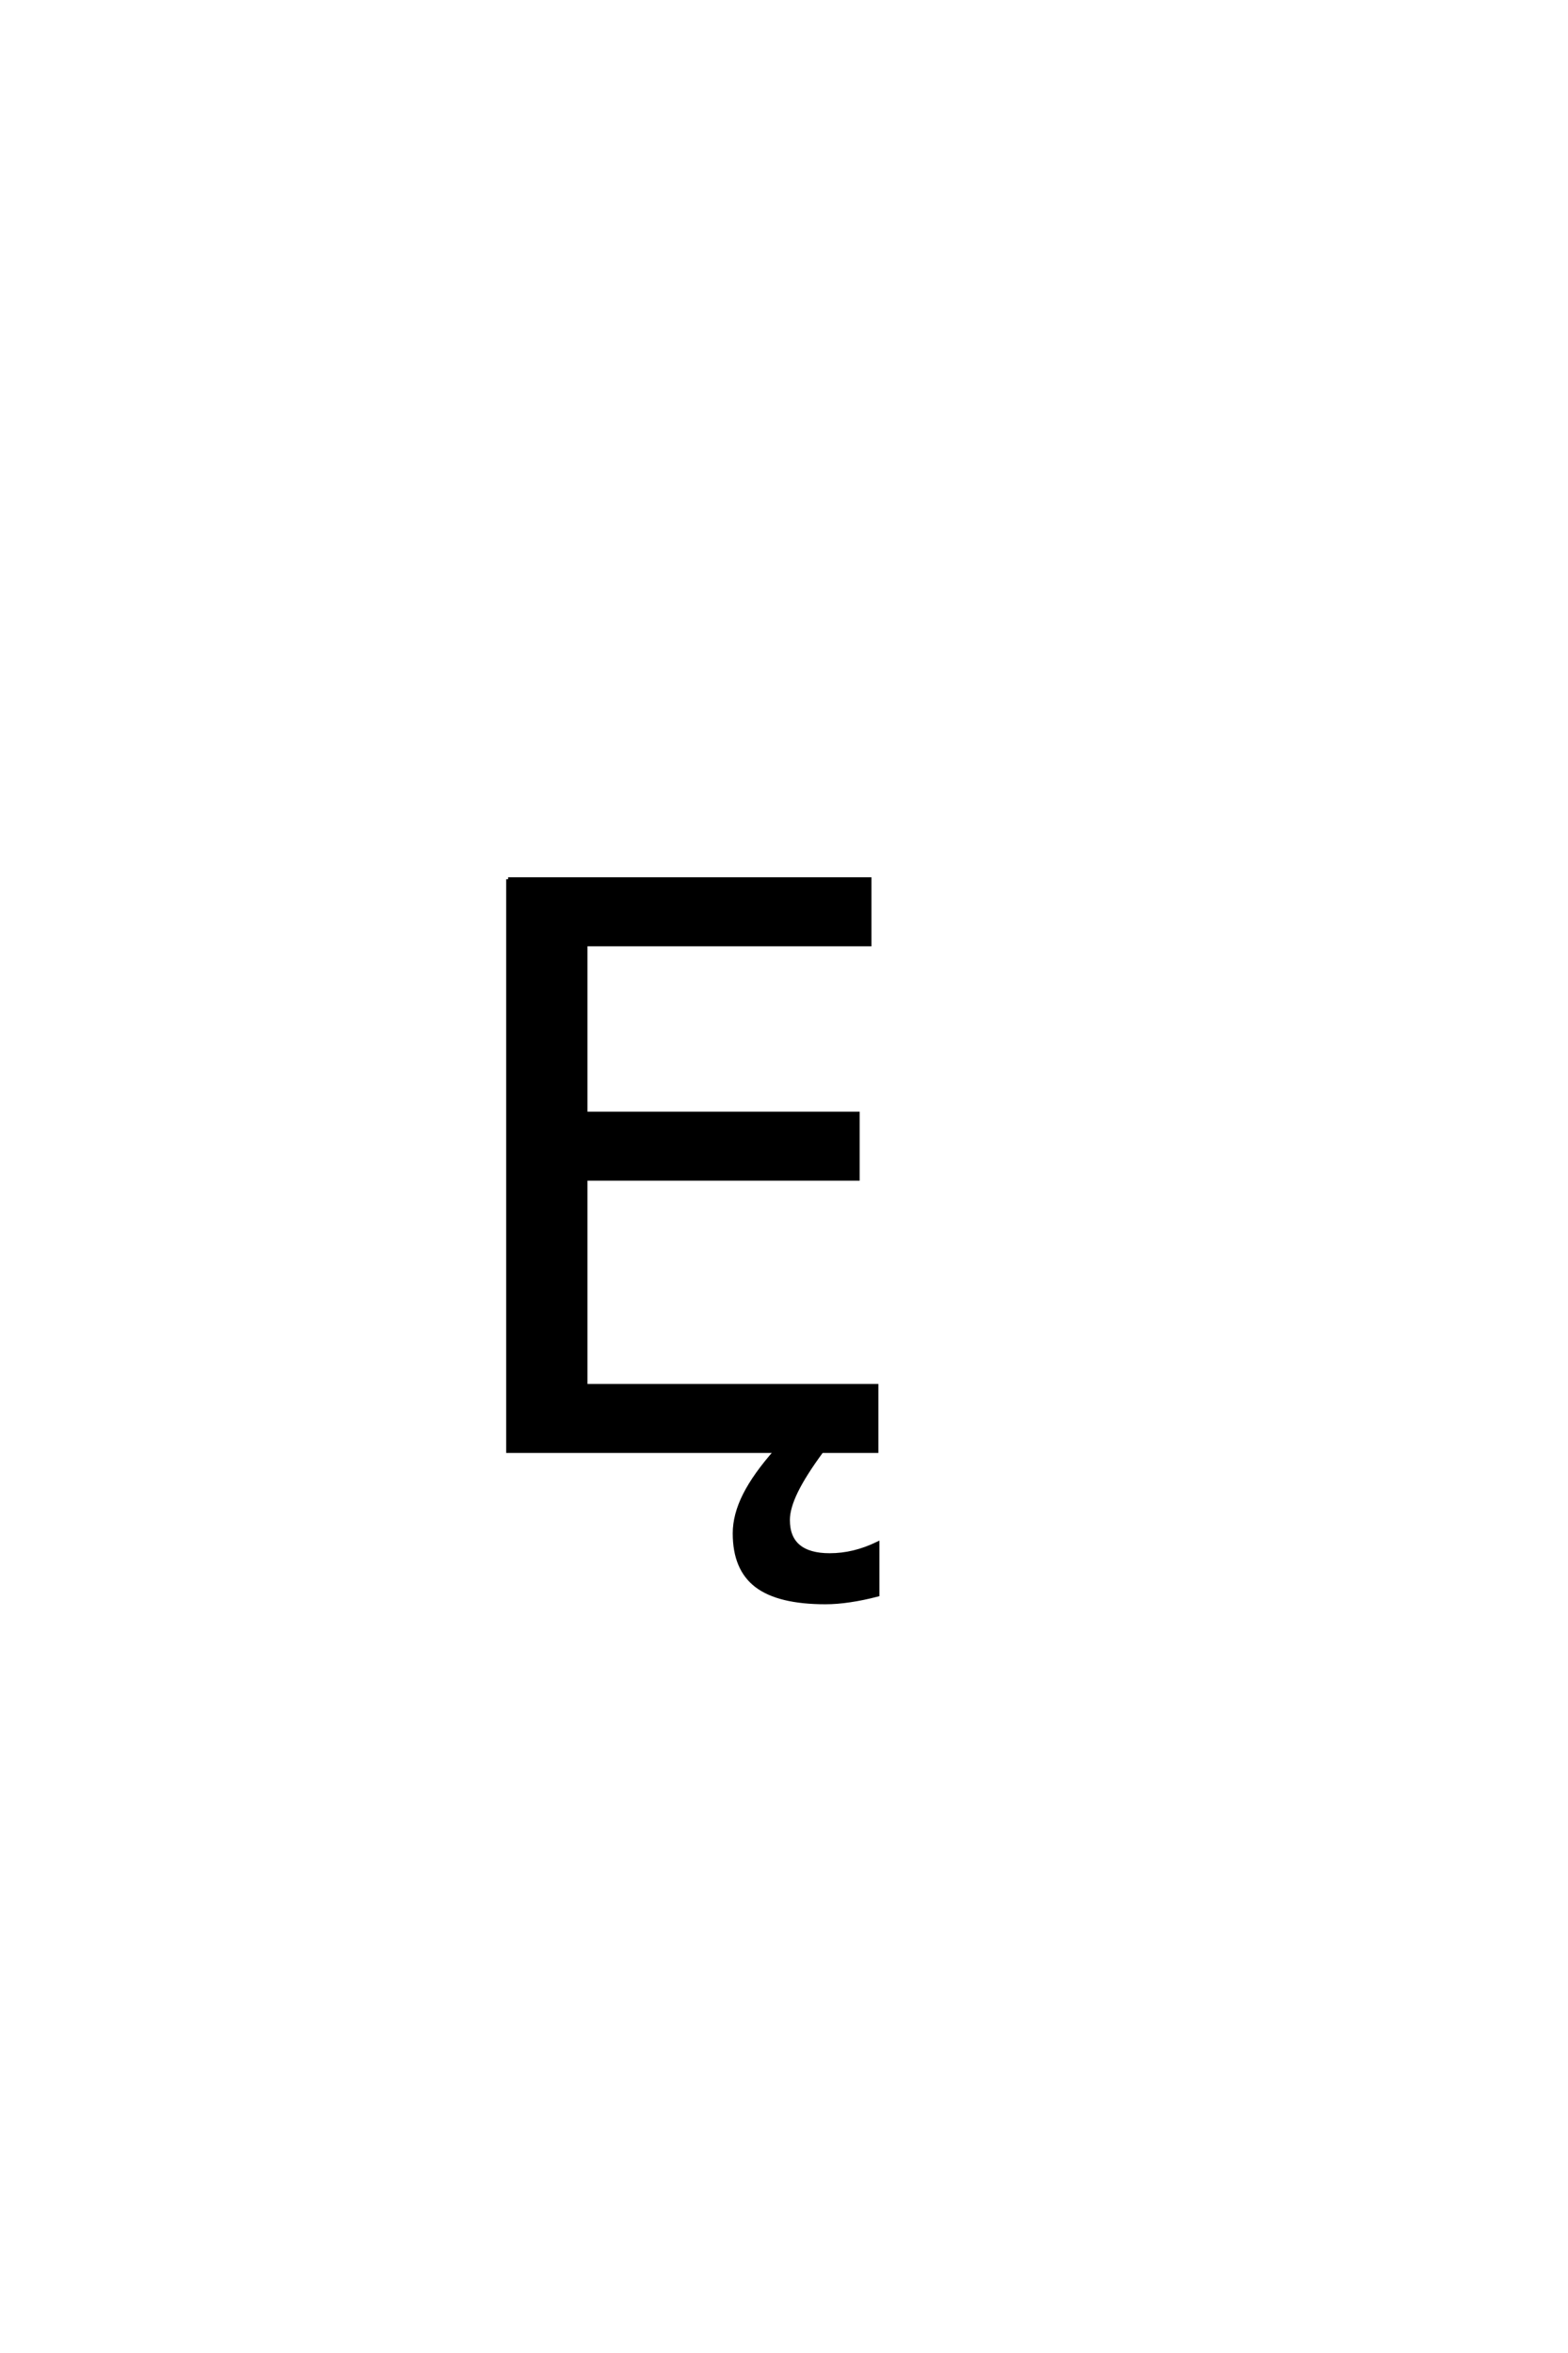 <?xml version='1.0' encoding='UTF-8'?>
<!DOCTYPE svg PUBLIC "-//W3C//DTD SVG 1.0//EN"
"http://www.w3.org/TR/2001/REC-SVG-20010904/DTD/svg10.dtd">

<svg xmlns='http://www.w3.org/2000/svg' version='1.0' width='40.0' height='60.0'>

 <g transform='scale(0.1 -0.1) translate(110.0 -370.0)'>
  <path d='M19.625 145.797
L111.812 145.797
L111.812 129.203
L39.359 129.203
L39.359 86.031
L108.797 86.031
L108.797 69.438
L39.359 69.438
L39.359 16.609
L113.578 16.609
L113.578 0
L19.625 0
L19.625 145.797
L19.625 145.797
M87.969 0
L99.594 0
Q95.203 -5.953 93.094 -10.25
Q91 -14.547 91 -17.578
Q91 -22.078 93.688 -24.312
Q96.375 -26.562 101.641 -26.562
Q104.766 -26.562 107.797 -25.828
Q110.828 -25.094 113.844 -23.641
L113.844 -36.625
Q110.141 -37.594 106.812 -38.078
Q103.5 -38.578 100.562 -38.578
Q88.656 -38.578 83.031 -34.328
Q77.422 -30.078 77.422 -21
Q77.422 -16.312 80 -11.188
Q82.594 -6.062 87.969 0
' style='fill: #000000; stroke: #000000'/>
 </g>
</svg>

